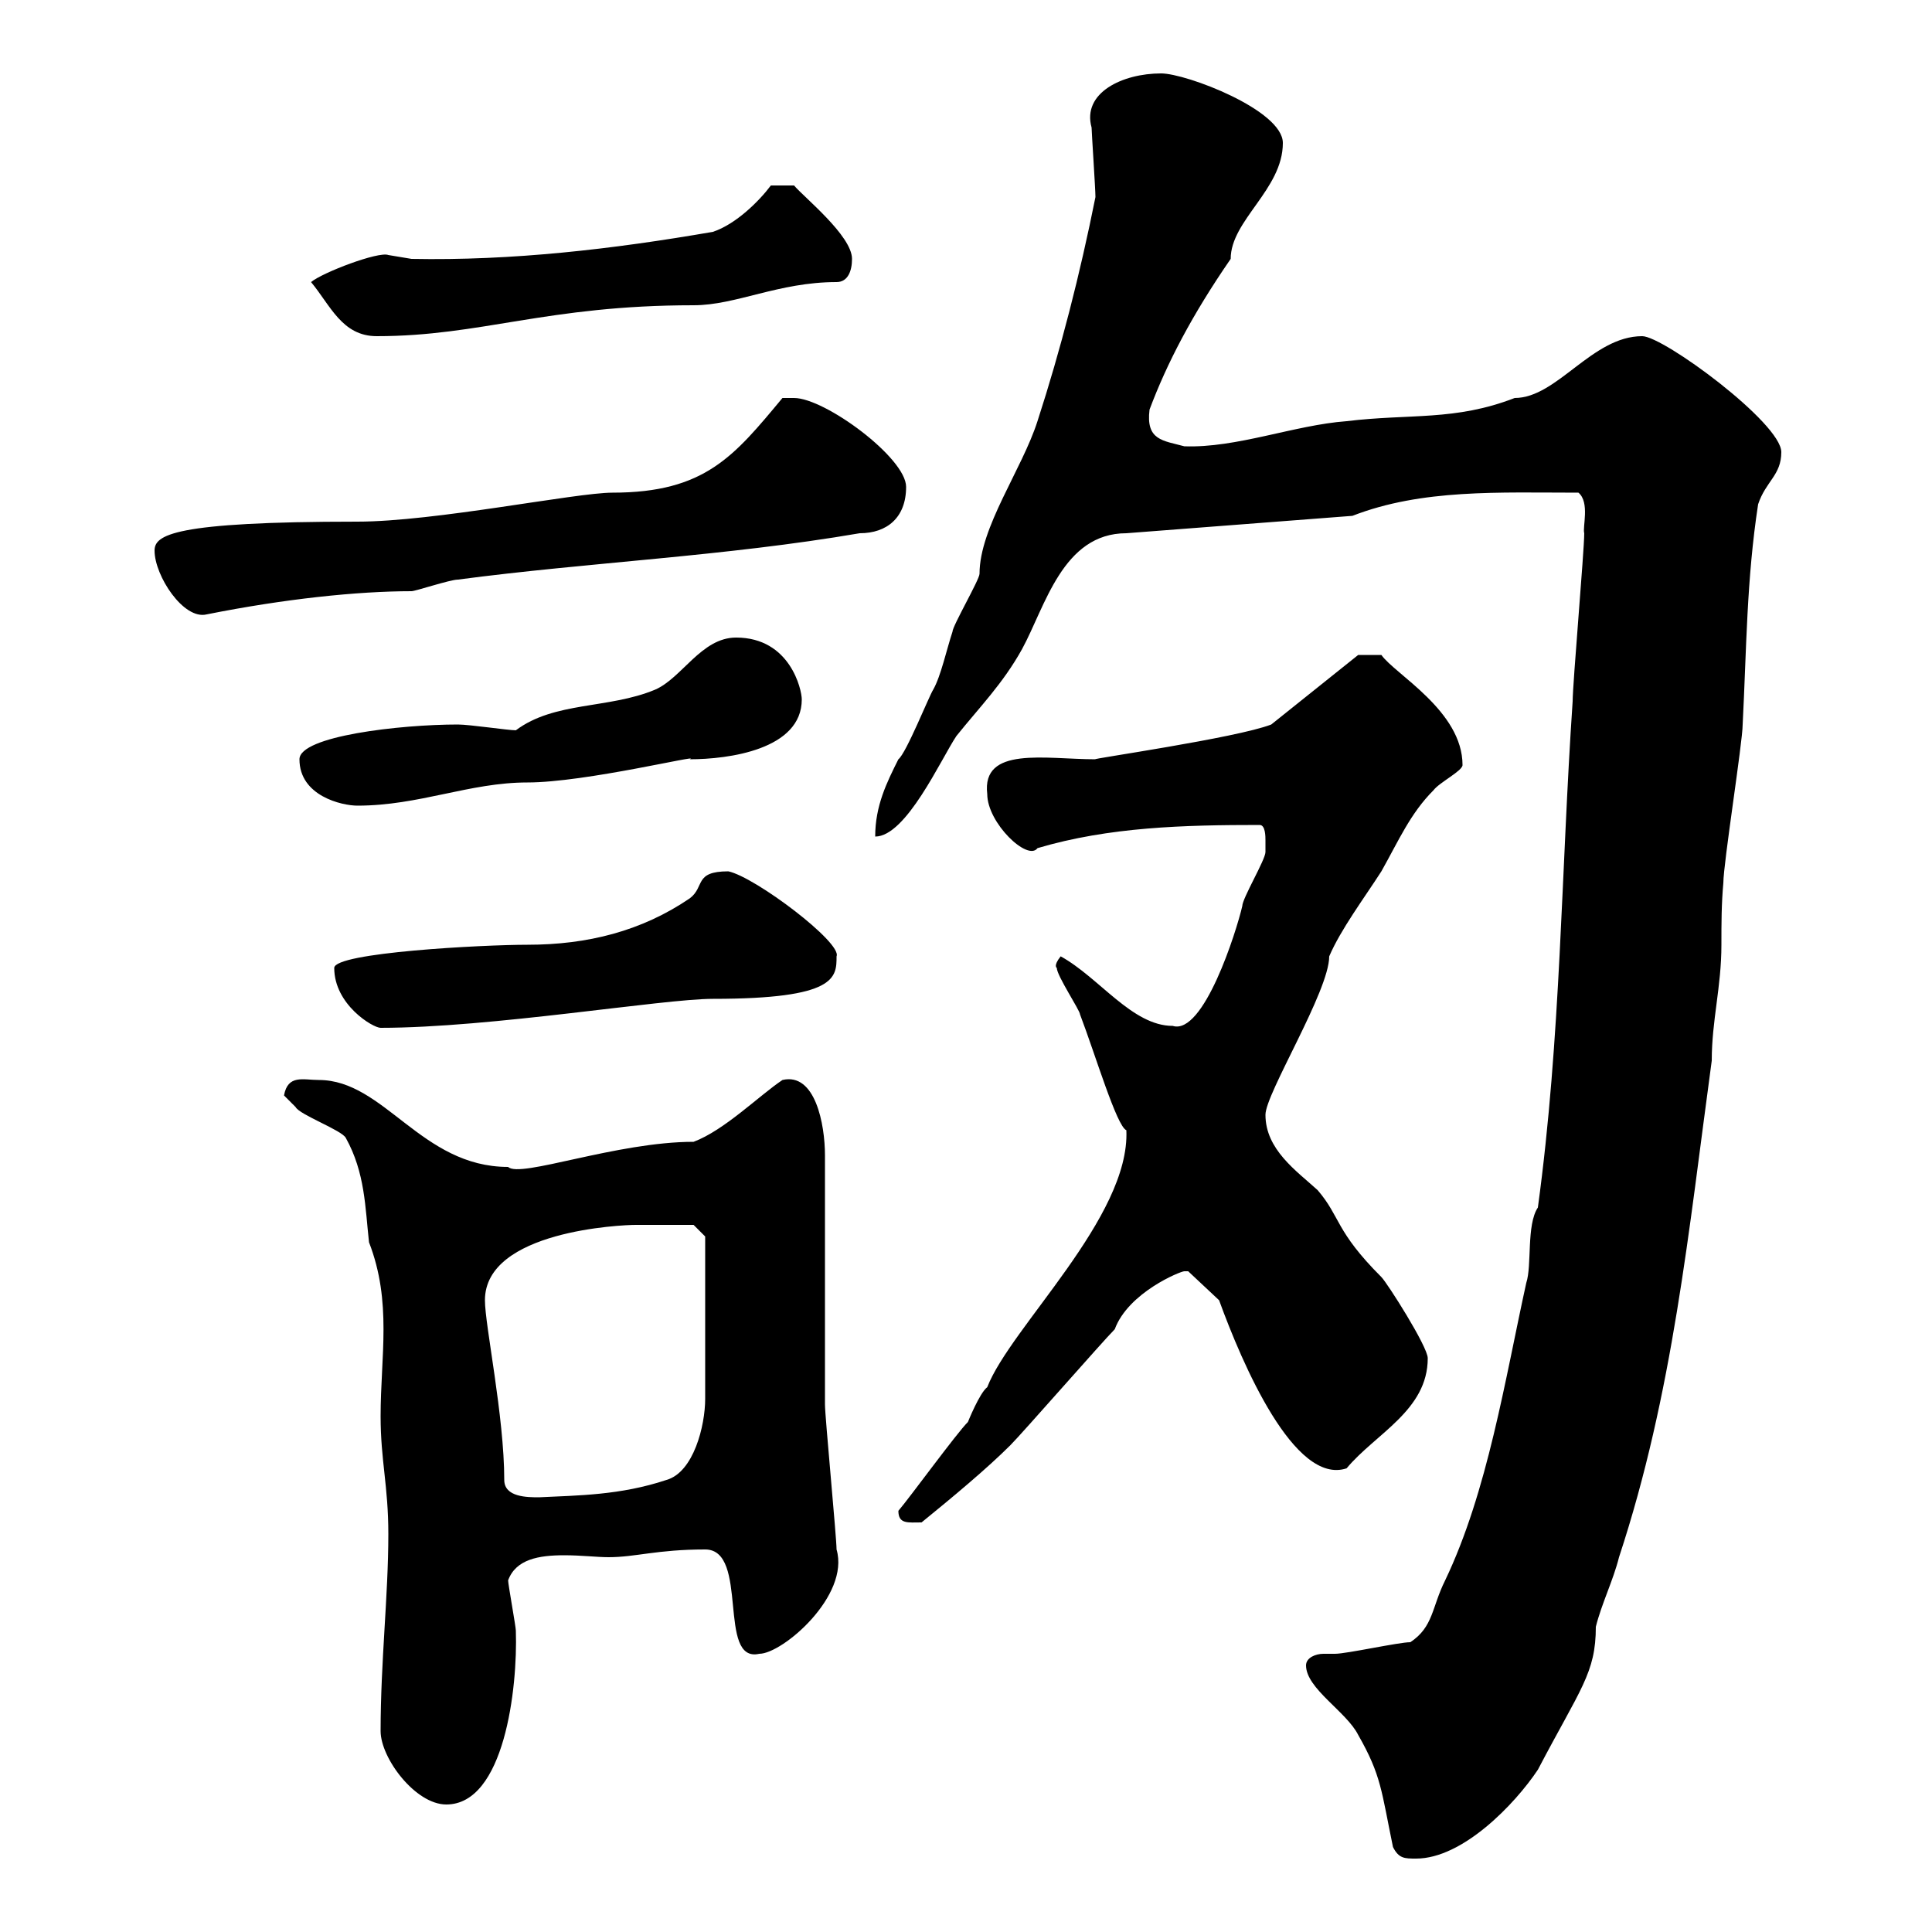 <svg xmlns="http://www.w3.org/2000/svg" xmlns:xlink="http://www.w3.org/1999/xlink" width="300" height="300"><path d="M202.80 258.60C202.80 262.20 209.10 265.80 210.90 269.40C214.50 275.70 214.50 278.10 216.30 286.80C217.20 288.60 218.10 288.60 219.90 288.60C227.10 288.60 235.20 280.20 238.80 274.80C245.40 262.20 247.80 259.80 247.80 252.60C248.70 249 250.50 245.40 251.40 241.80C259.80 216.30 262.20 191.10 265.80 164.70C265.80 158.40 267.30 153.30 267.30 146.70C267.30 143.40 267.30 140.40 267.60 137.10C267.60 134.10 270.60 115.20 270.60 112.50C271.20 100.80 271.20 90 273 78.30C274.20 74.70 276.60 73.80 276.60 70.20C276.60 65.70 258.30 52.20 255 52.20C247.20 52.20 241.80 61.80 235.20 61.80C225.90 65.40 219 64.20 209.10 65.40C201 66 192 69.60 183.90 69.30C180.60 68.40 177.90 68.40 178.50 63.60C181.20 56.40 185.10 48.90 191.10 40.20C191.10 34.20 199.20 29.40 199.20 22.20C199.20 17.10 184.20 11.40 180.30 11.40C174.30 11.40 168 14.40 169.50 19.80C169.50 20.40 170.10 29.40 170.10 30.60C167.70 42.60 164.70 54.30 161.10 65.40C158.70 72.90 152.10 81.90 152.10 89.10C152.10 90 147.90 97.20 147.90 98.10C147 100.80 146.10 105 144.90 107.10C144.30 108 140.70 117 139.50 117.90C137.70 121.50 135.90 125.10 135.90 129.90C140.70 129.90 146.10 117.90 148.50 114.30C152.10 109.80 155.70 106.20 158.70 100.80C162.30 94.20 165 82.80 174.90 82.80L210 80.10C220.80 75.90 232.80 76.50 245.10 76.50C246.90 78 245.70 81.90 246 82.80C246 85.50 244.20 106.20 244.20 108.90C242.40 135.30 242.40 161.10 238.80 187.50C237 190.20 237.90 196.50 237 199.20C233.70 214.20 231 231.60 224.40 245.40C222.30 249.60 222.60 252.60 219 255C217.20 255 209.10 256.80 207.30 256.80C206.70 256.80 206.10 256.80 205.50 256.80C204.30 256.80 202.80 257.40 202.80 258.60ZM59.10 268.80C59.10 273 64.50 280.20 69.30 280.20C78.30 280.20 80.40 262.20 80.10 253.20C80.10 252.60 78.90 246 78.90 245.40C80.10 242.10 83.70 241.50 87.60 241.50C90.30 241.50 92.70 241.80 94.50 241.80C98.70 241.80 102 240.60 109.50 240.60C116.40 240.60 111.30 258.30 117.90 256.80C121.50 256.80 132 247.80 129.90 240.60C129.90 238.80 128.10 219.90 128.10 218.10C128.10 212.70 128.10 184.80 128.10 179.40C128.10 174.60 126.60 166.50 121.50 167.70C117.90 170.10 112.50 175.50 107.70 177.30C95.70 177.30 80.70 183 78.90 181.20C65.40 181.20 59.70 167.70 49.50 167.70C47.10 167.70 44.70 166.80 44.10 170.10C44.10 170.10 45.90 171.90 45.90 171.90C46.50 173.10 53.10 175.50 53.70 176.70C56.70 182.10 56.70 187.50 57.30 192.90C60.90 202.20 59.10 210.60 59.10 219.90C59.10 226.80 60.30 230.70 60.30 238.20C60.30 247.80 59.10 258 59.10 268.80ZM139.50 234.60C139.50 236.70 141 236.40 143.10 236.40C147.90 232.50 153.30 228 156.90 224.40C158.70 222.60 171.30 208.20 173.10 206.40C175.20 200.70 183.30 197.40 183.90 197.40C183.90 197.40 184.50 197.40 184.50 197.40L189.30 201.90C192.90 211.80 201 230.70 209.10 228C213.60 222.60 221.70 219 221.70 210.90C221.70 209.10 215.40 199.20 214.50 198.30C207.30 191.10 208.20 189 204.60 184.80C201.30 181.80 196.50 178.50 196.50 173.10C196.50 169.80 206.40 153.90 206.40 148.50C208.20 144.30 211.80 139.50 214.50 135.30C217.20 130.50 219 126.30 222.60 122.70C223.50 121.50 227.10 119.70 227.10 118.80C227.10 110.40 216.60 104.70 214.50 101.70L210.90 101.70L197.40 112.50C192 114.60 168.90 117.90 170.10 117.90C162.30 117.90 152.40 115.80 153.30 123.30C153.30 127.80 159.60 133.80 161.10 131.70C172.20 128.40 183.90 128.10 195.60 128.10C196.50 128.10 196.50 129.90 196.50 130.50C196.50 131.70 196.50 132.30 196.50 132.30C196.50 133.50 192.90 139.50 192.90 140.70C192 144.60 186.90 160.80 182.10 159.30C175.80 159.30 170.70 151.80 164.70 148.50C163.50 150 164.10 150.30 164.10 150.30C164.10 151.50 167.70 156.90 167.70 157.50C170.10 163.80 173.40 174.90 174.90 175.50C175.50 189 156.90 206.10 153.30 215.40C152.10 216.30 150.30 220.80 150.30 220.80C148.50 222.60 141.30 232.50 139.50 234.60ZM78.30 229.80C78.30 219.90 75.30 205.80 75.30 201.90C75.30 191.10 96.60 190.20 98.70 190.20C101.40 190.20 106.80 190.20 107.70 190.20L109.50 192L109.50 217.20C109.50 221.40 107.70 228.60 103.50 229.80C96.30 232.20 89.70 232.20 83.70 232.50C81.90 232.50 78.30 232.50 78.30 229.80ZM51.90 150.30C51.90 156 57.90 159.60 59.10 159.60C76.20 159.60 102.90 155.10 110.70 155.10C129.90 155.10 129.90 151.80 129.90 148.50C130.80 146.40 117.30 136.20 113.10 135.30C107.70 135.30 109.50 137.70 107.10 139.50C99.60 144.60 91.20 146.70 81.90 146.70C75 146.70 51.90 147.90 51.90 150.30ZM46.50 117.90C46.50 123.60 53.10 125.10 55.50 125.10C65.10 125.10 72.90 121.50 81.90 121.50C90.90 121.50 109.20 117 107.10 117.90C113.10 117.90 124.50 116.40 124.50 108.60C124.50 107.10 122.70 99 114.30 99C108.90 99 105.90 105.30 101.70 107.10C94.50 110.10 86.10 108.90 80.10 113.40C78.90 113.40 72.90 112.50 71.10 112.50C62.10 112.50 46.50 114.30 46.50 117.90ZM24 85.50C24 89.40 28.50 96.30 32.10 95.40C44.10 93 55.50 91.80 63.90 91.80C64.50 91.80 69.90 90 71.10 90C91.50 87.30 112.50 86.40 133.50 82.80C137.70 82.80 140.70 80.40 140.70 75.60C140.70 71.10 128.10 61.80 123.30 61.80C123.30 61.80 121.50 61.80 121.50 61.80C114 70.80 109.50 76.50 95.10 76.50C89.40 76.50 67.50 81 55.50 81C26.70 81 24 83.10 24 85.50ZM48.30 43.80C51.30 47.40 53.10 52.20 58.50 52.20C74.70 52.20 84.90 47.40 107.70 47.40C114.30 47.40 120.90 43.80 129.90 43.80C131.70 43.80 132.30 42 132.30 40.20C132.30 36.60 124.80 30.60 123.30 28.80L119.70 28.80C117.90 31.20 114.30 34.80 110.70 36C95.10 38.70 79.50 40.50 63.90 40.20C63.90 40.20 60.30 39.60 60.30 39.60C58.80 39 50.10 42.30 48.30 43.80Z"/></svg>